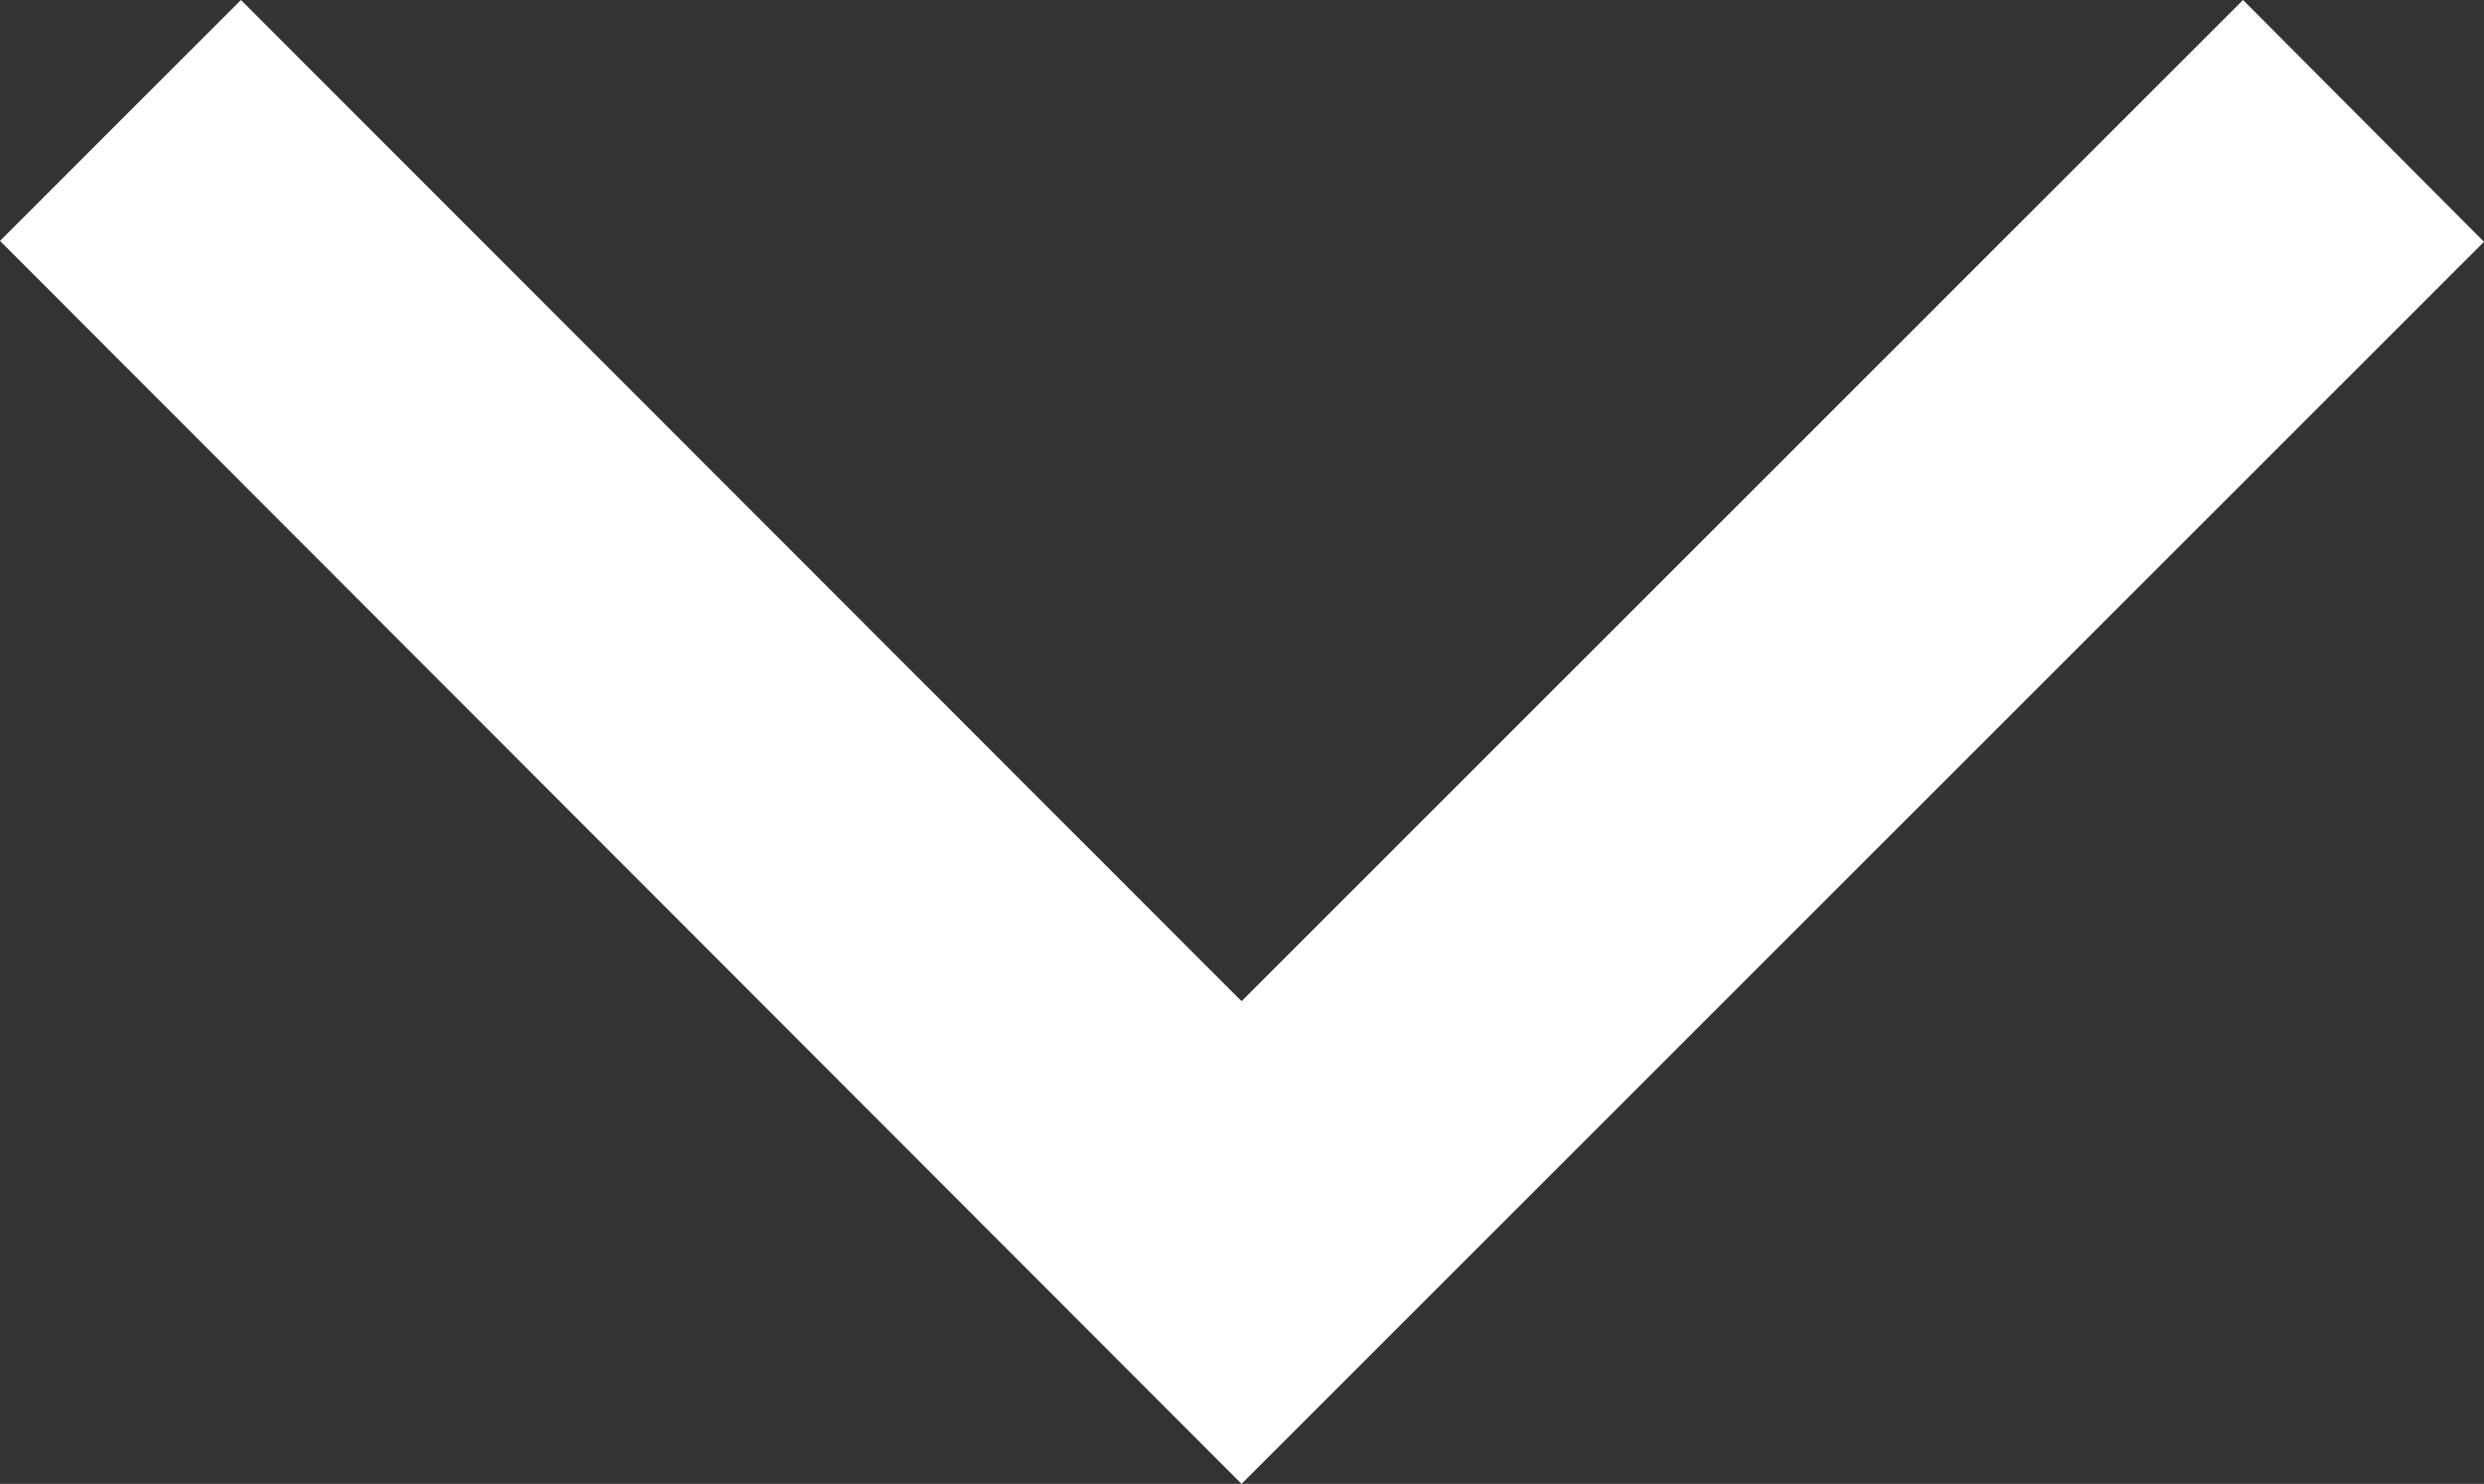 <?xml version="1.0" encoding="utf-8"?>
<!-- Generator: Adobe Illustrator 25.0.1, SVG Export Plug-In . SVG Version: 6.00 Build 0)  -->
<svg version="1.1" id="Layer_1" xmlns="http://www.w3.org/2000/svg" xmlns:xlink="http://www.w3.org/1999/xlink" x="0px" y="0px"
	 width="277.3px" height="165.7px" viewBox="0 0 277.3 165.7" style="enable-background:new 0 0 277.3 165.7;" xml:space="preserve"
	>
<rect x="0" y="0" width="277.3" height="165.7" fill="#333333" stroke="none"/>
<style type="text/css">
	.st0{fill:#FFFFFF;}
</style>
<g>
	<path class="st0" d="M138.6,165.7L0,26.9L26.9,0l111.7,111.8L250.4,0l26.9,27L138.6,165.7z"/>
</g>
</svg>
